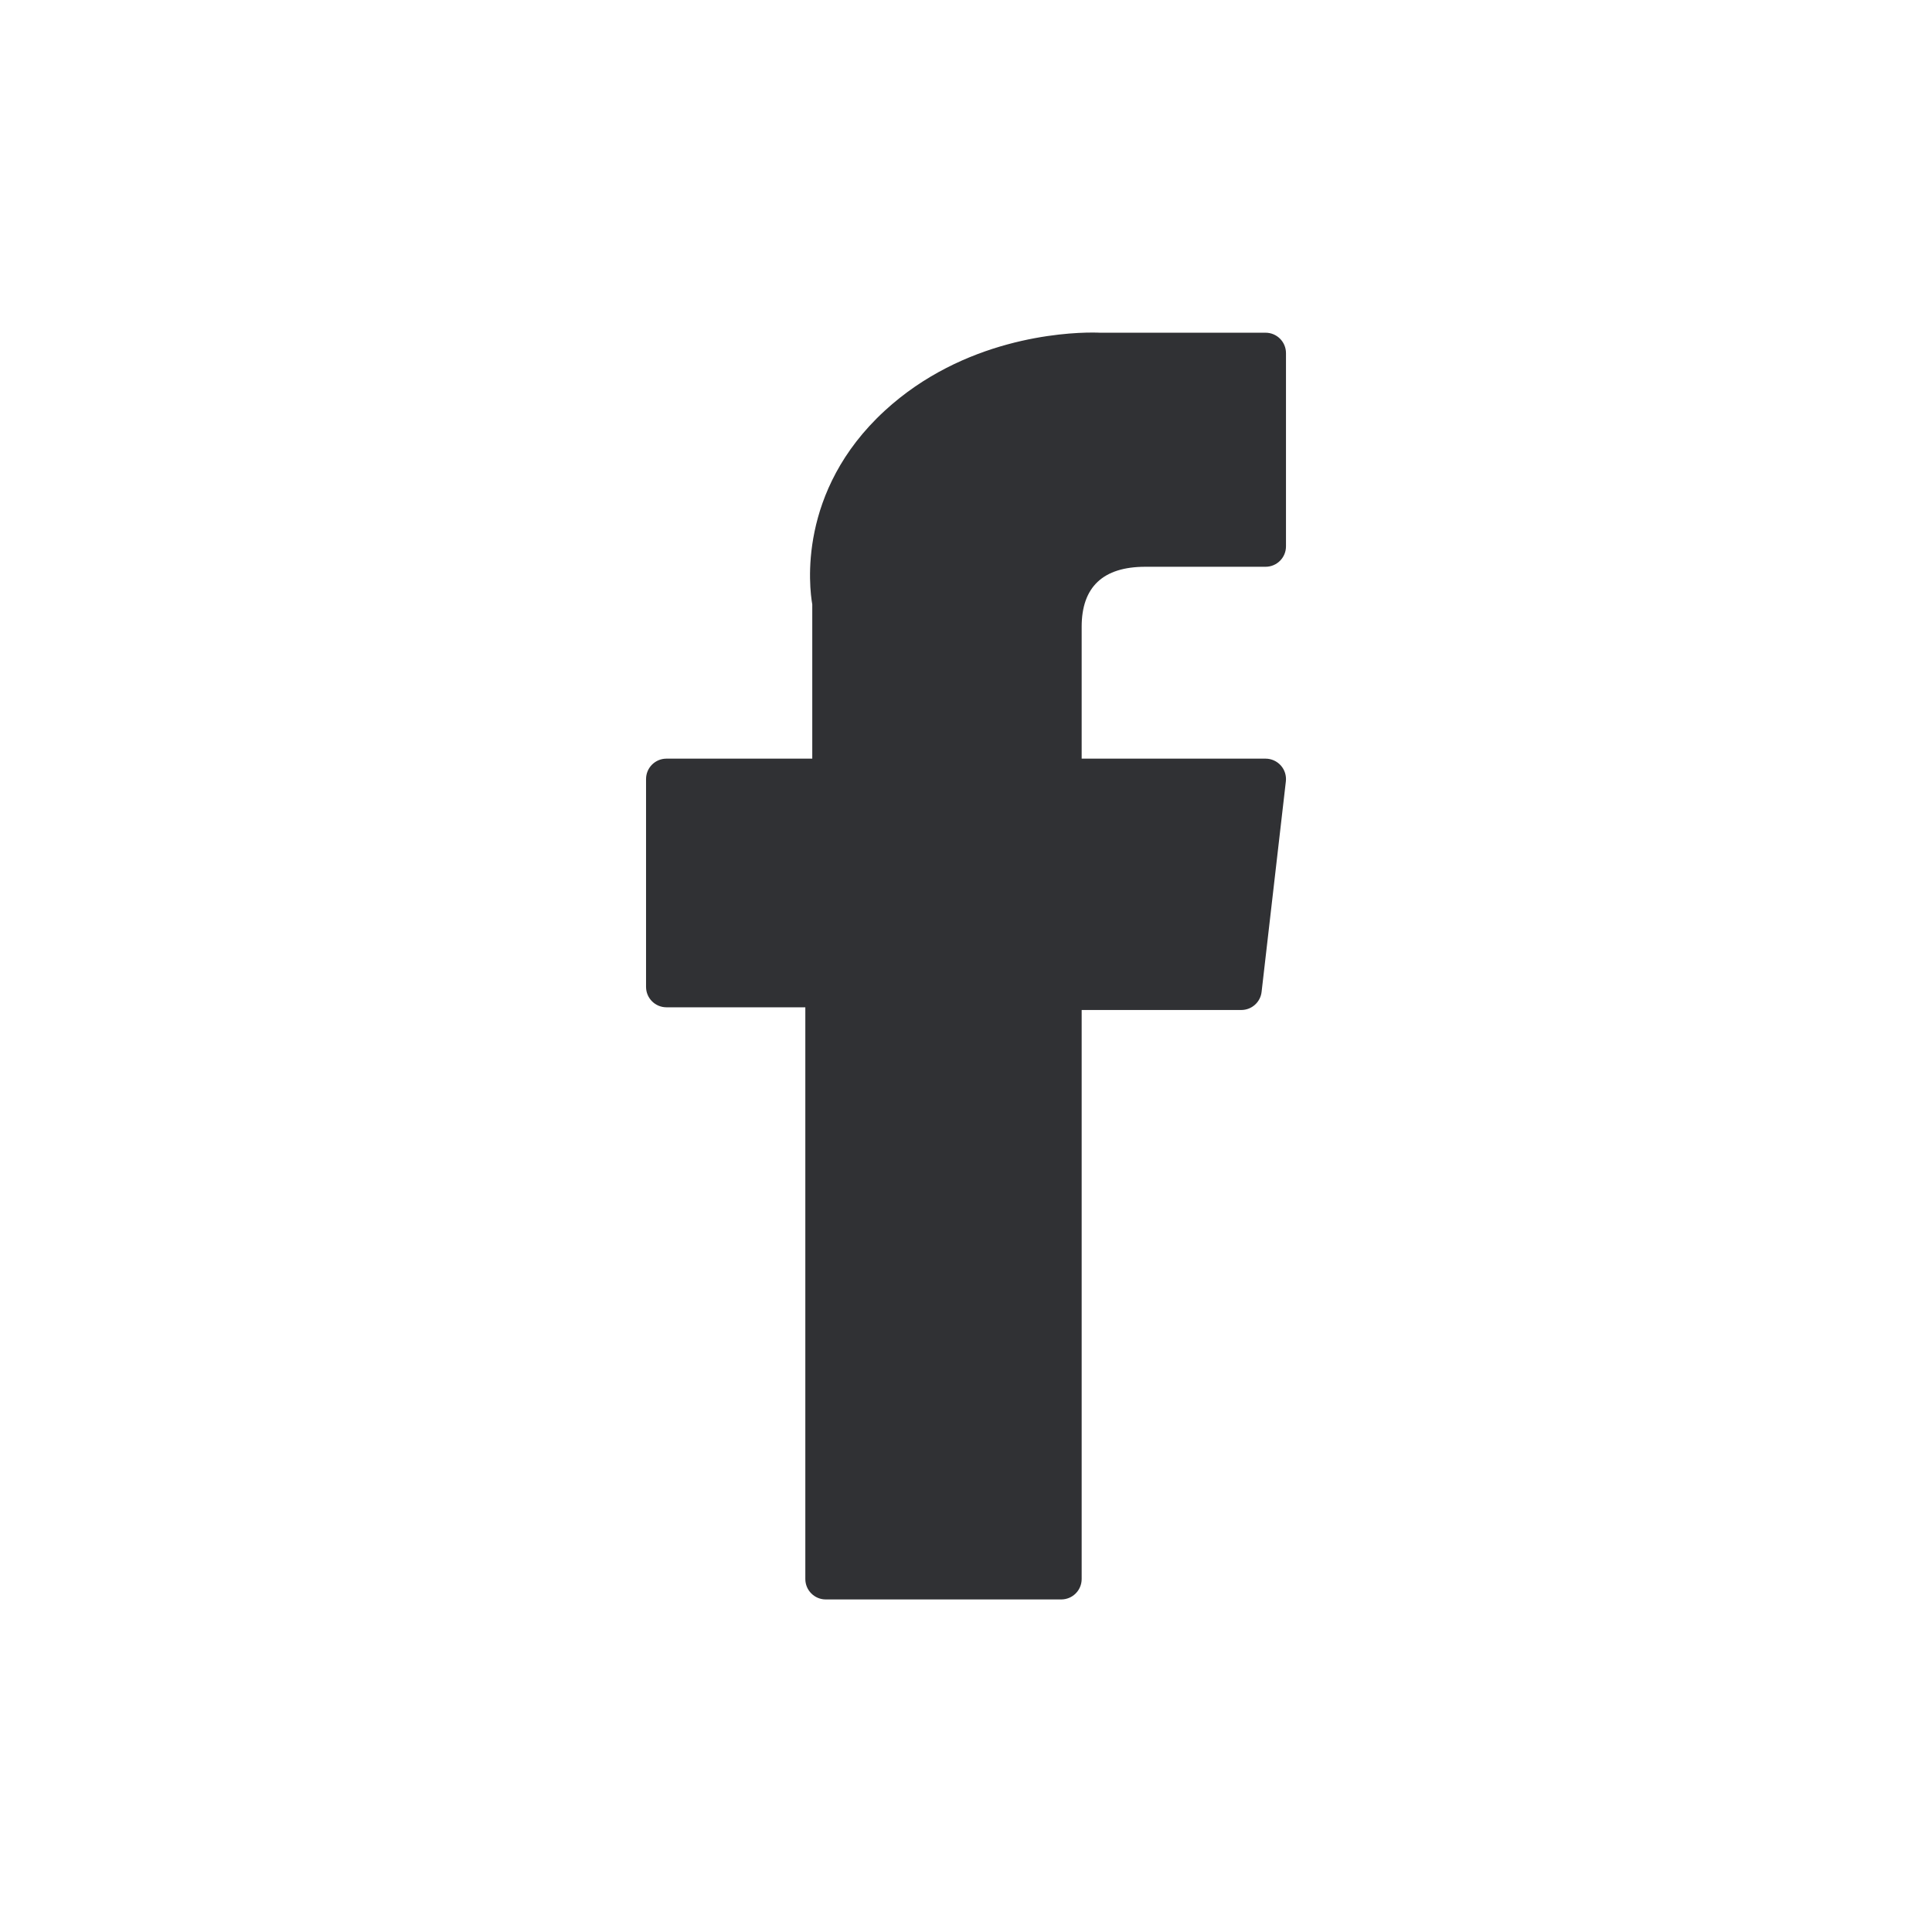 <svg width="61" height="61" viewBox="0 0 61 61" fill="none" xmlns="http://www.w3.org/2000/svg">
<g clip-path="url(#clip0_2297_39969)">
<path d="M21.043 31.804H25.427V49.855C25.427 50.211 25.716 50.5 26.072 50.5H33.507C33.863 50.5 34.152 50.211 34.152 49.855V31.889H39.192C39.52 31.889 39.796 31.643 39.833 31.317L40.599 24.672C40.62 24.489 40.562 24.306 40.44 24.169C40.317 24.032 40.142 23.953 39.958 23.953H34.152V19.788C34.152 18.532 34.828 17.895 36.162 17.895C36.352 17.895 39.958 17.895 39.958 17.895C40.315 17.895 40.603 17.606 40.603 17.25V11.15C40.603 10.793 40.315 10.505 39.958 10.505H34.727C34.69 10.503 34.608 10.5 34.487 10.5C33.579 10.5 30.424 10.678 27.931 12.971C25.17 15.512 25.554 18.554 25.646 19.082V23.953H21.043C20.686 23.953 20.398 24.242 20.398 24.598V31.159C20.398 31.515 20.686 31.804 21.043 31.804Z" fill="#303134"/>
</g>
<defs>
<clipPath id="clip0_2297_39969">
<rect width="40" height="40" fill="white" transform="translate(10.5 10.5)"/>
</clipPath>
</defs>
</svg>
